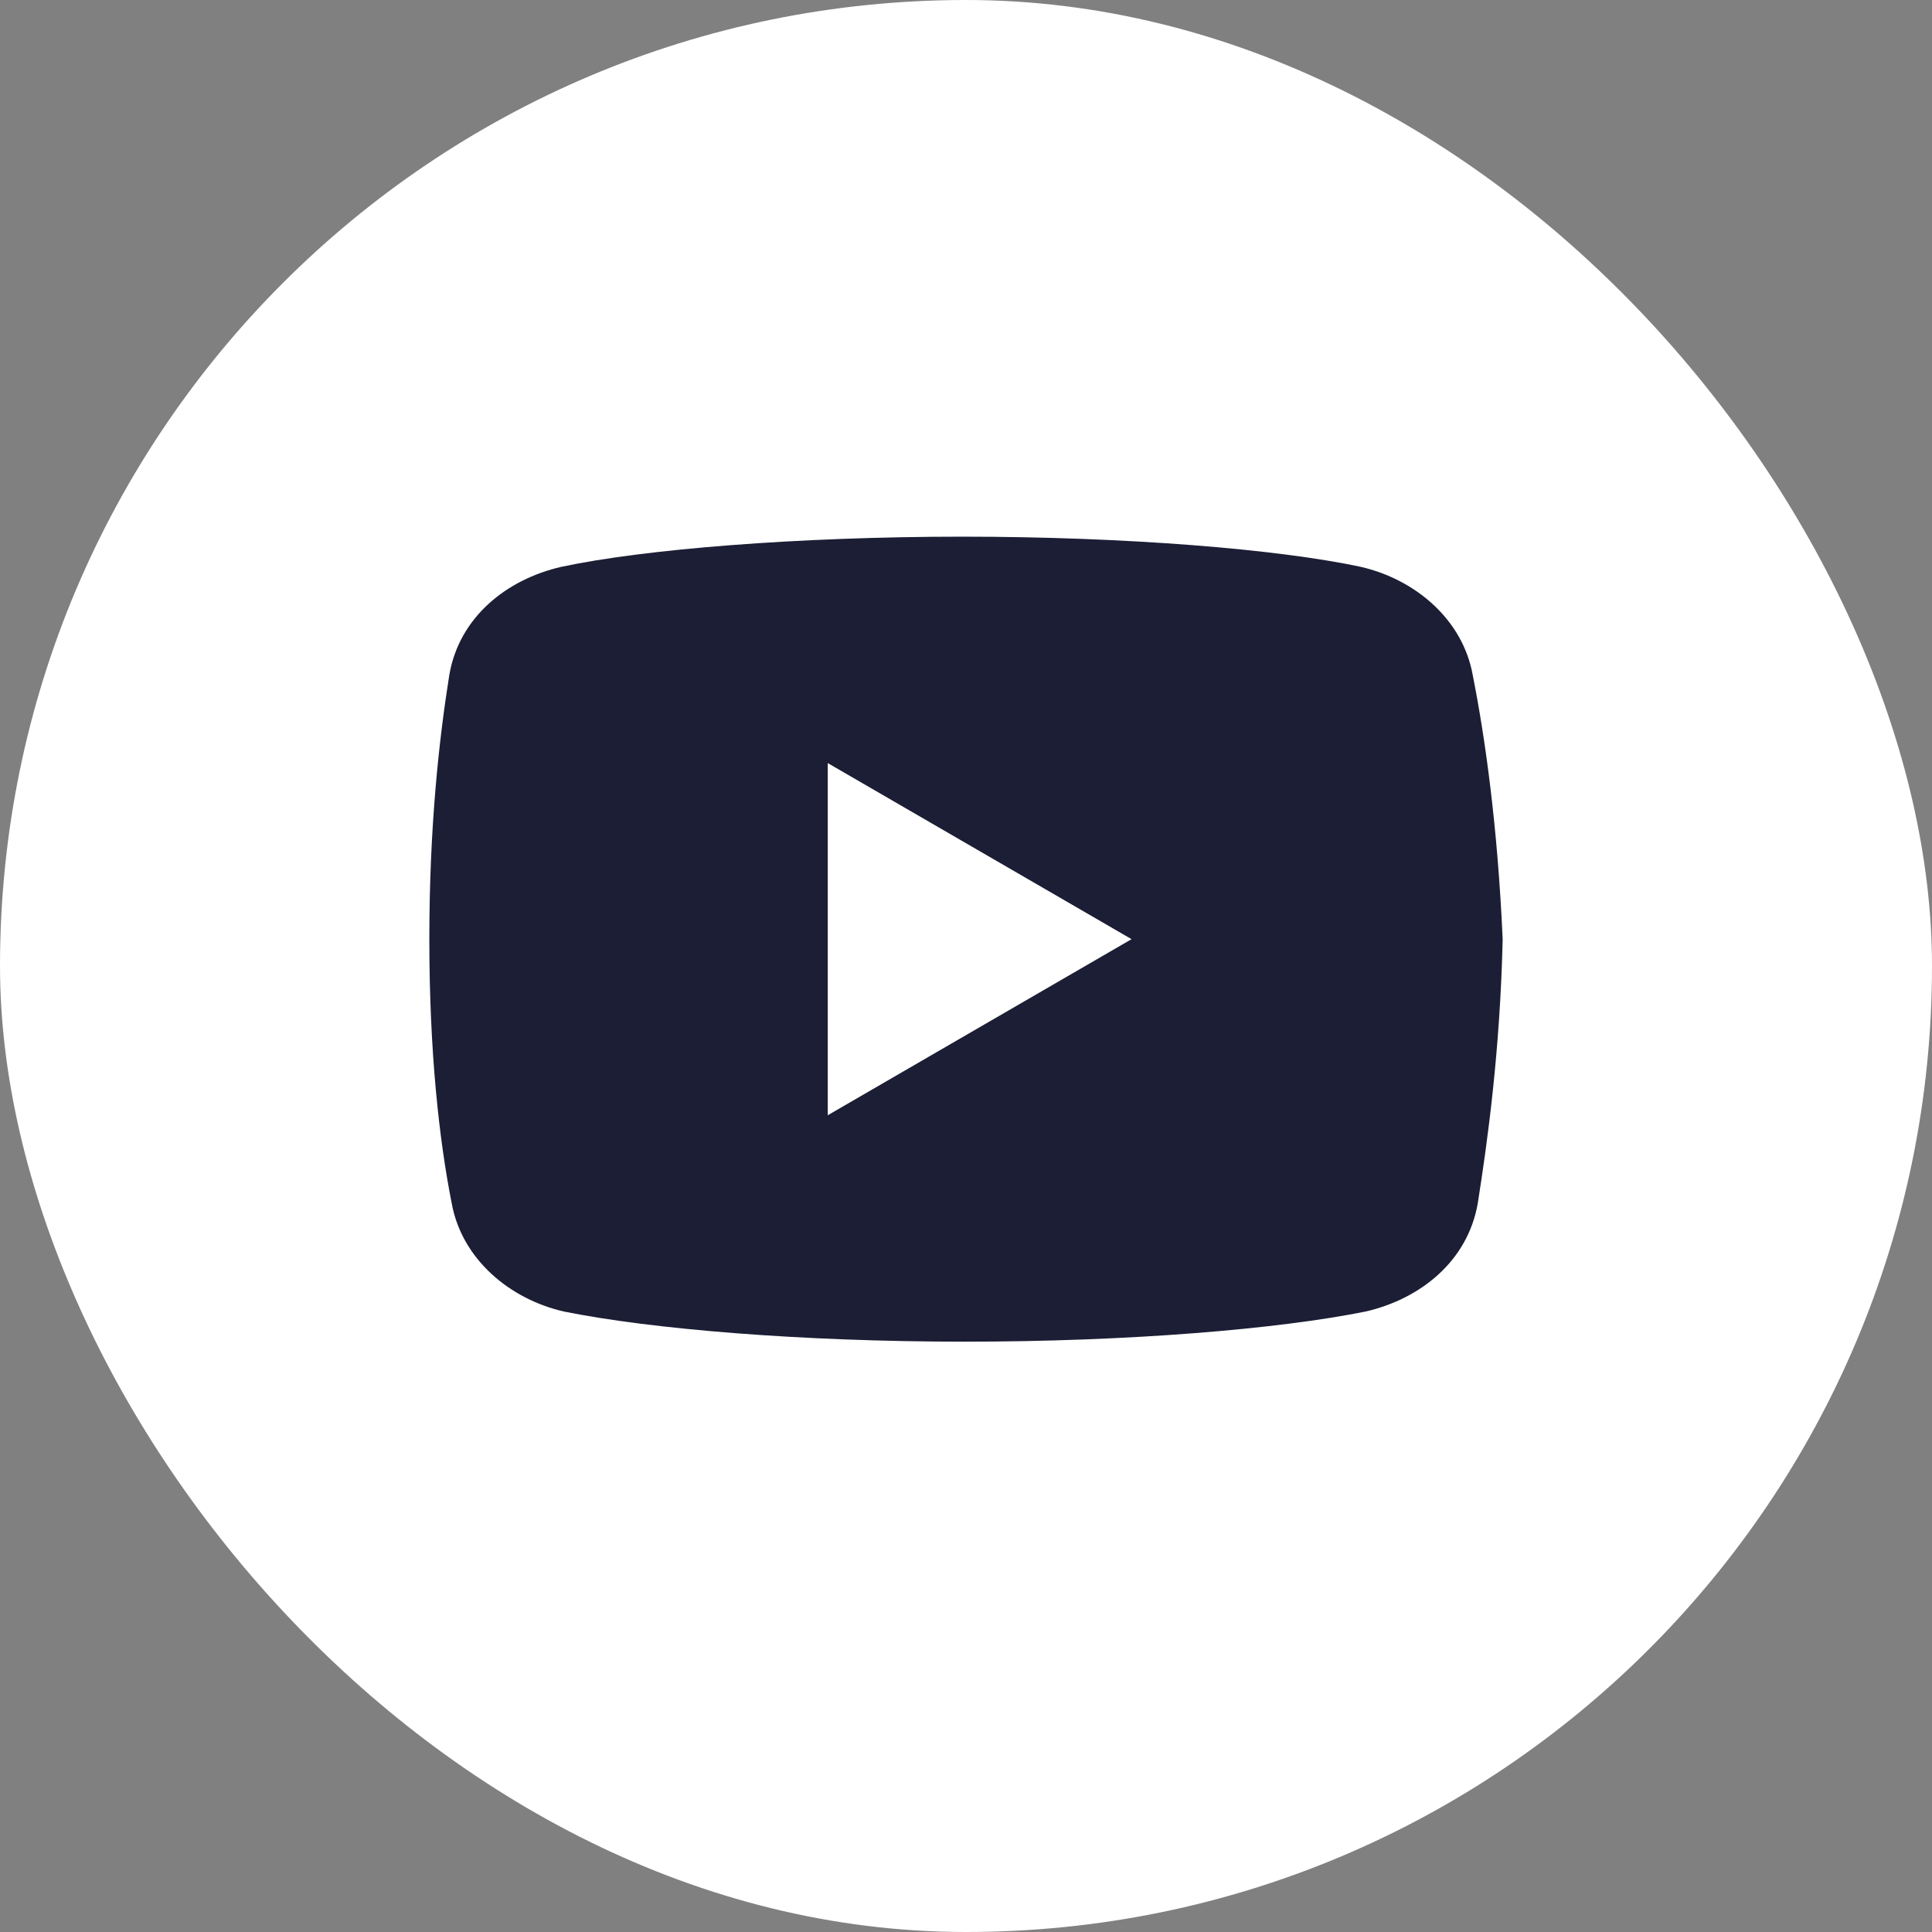 <?xml version="1.0" encoding="UTF-8"?> <svg xmlns="http://www.w3.org/2000/svg" width="36" height="36" viewBox="0 0 36 36" fill="none"><rect x="0" y="0" width="36" height="36" fill="#808080" stroke="none"/><rect width="36" height="36" rx="18" fill="white"></rect><path d="M27.442 12.578C27.257 11.547 26.376 10.796 25.354 10.562C23.824 10.234 20.993 10 17.929 10C14.868 10 11.991 10.234 10.46 10.562C9.439 10.796 8.556 11.5 8.372 12.578C8.185 13.75 8 15.391 8 17.5C8 19.609 8.185 21.25 8.417 22.422C8.604 23.453 9.485 24.203 10.505 24.438C12.129 24.766 14.913 25 17.976 25C21.04 25 23.824 24.766 25.448 24.438C26.468 24.203 27.349 23.5 27.536 22.422C27.721 21.25 27.953 19.562 28 17.5C27.906 15.391 27.674 13.75 27.442 12.578ZM15.424 20.781V14.219L21.085 17.5L15.424 20.781Z" fill="#1B1E34"></path></svg> 